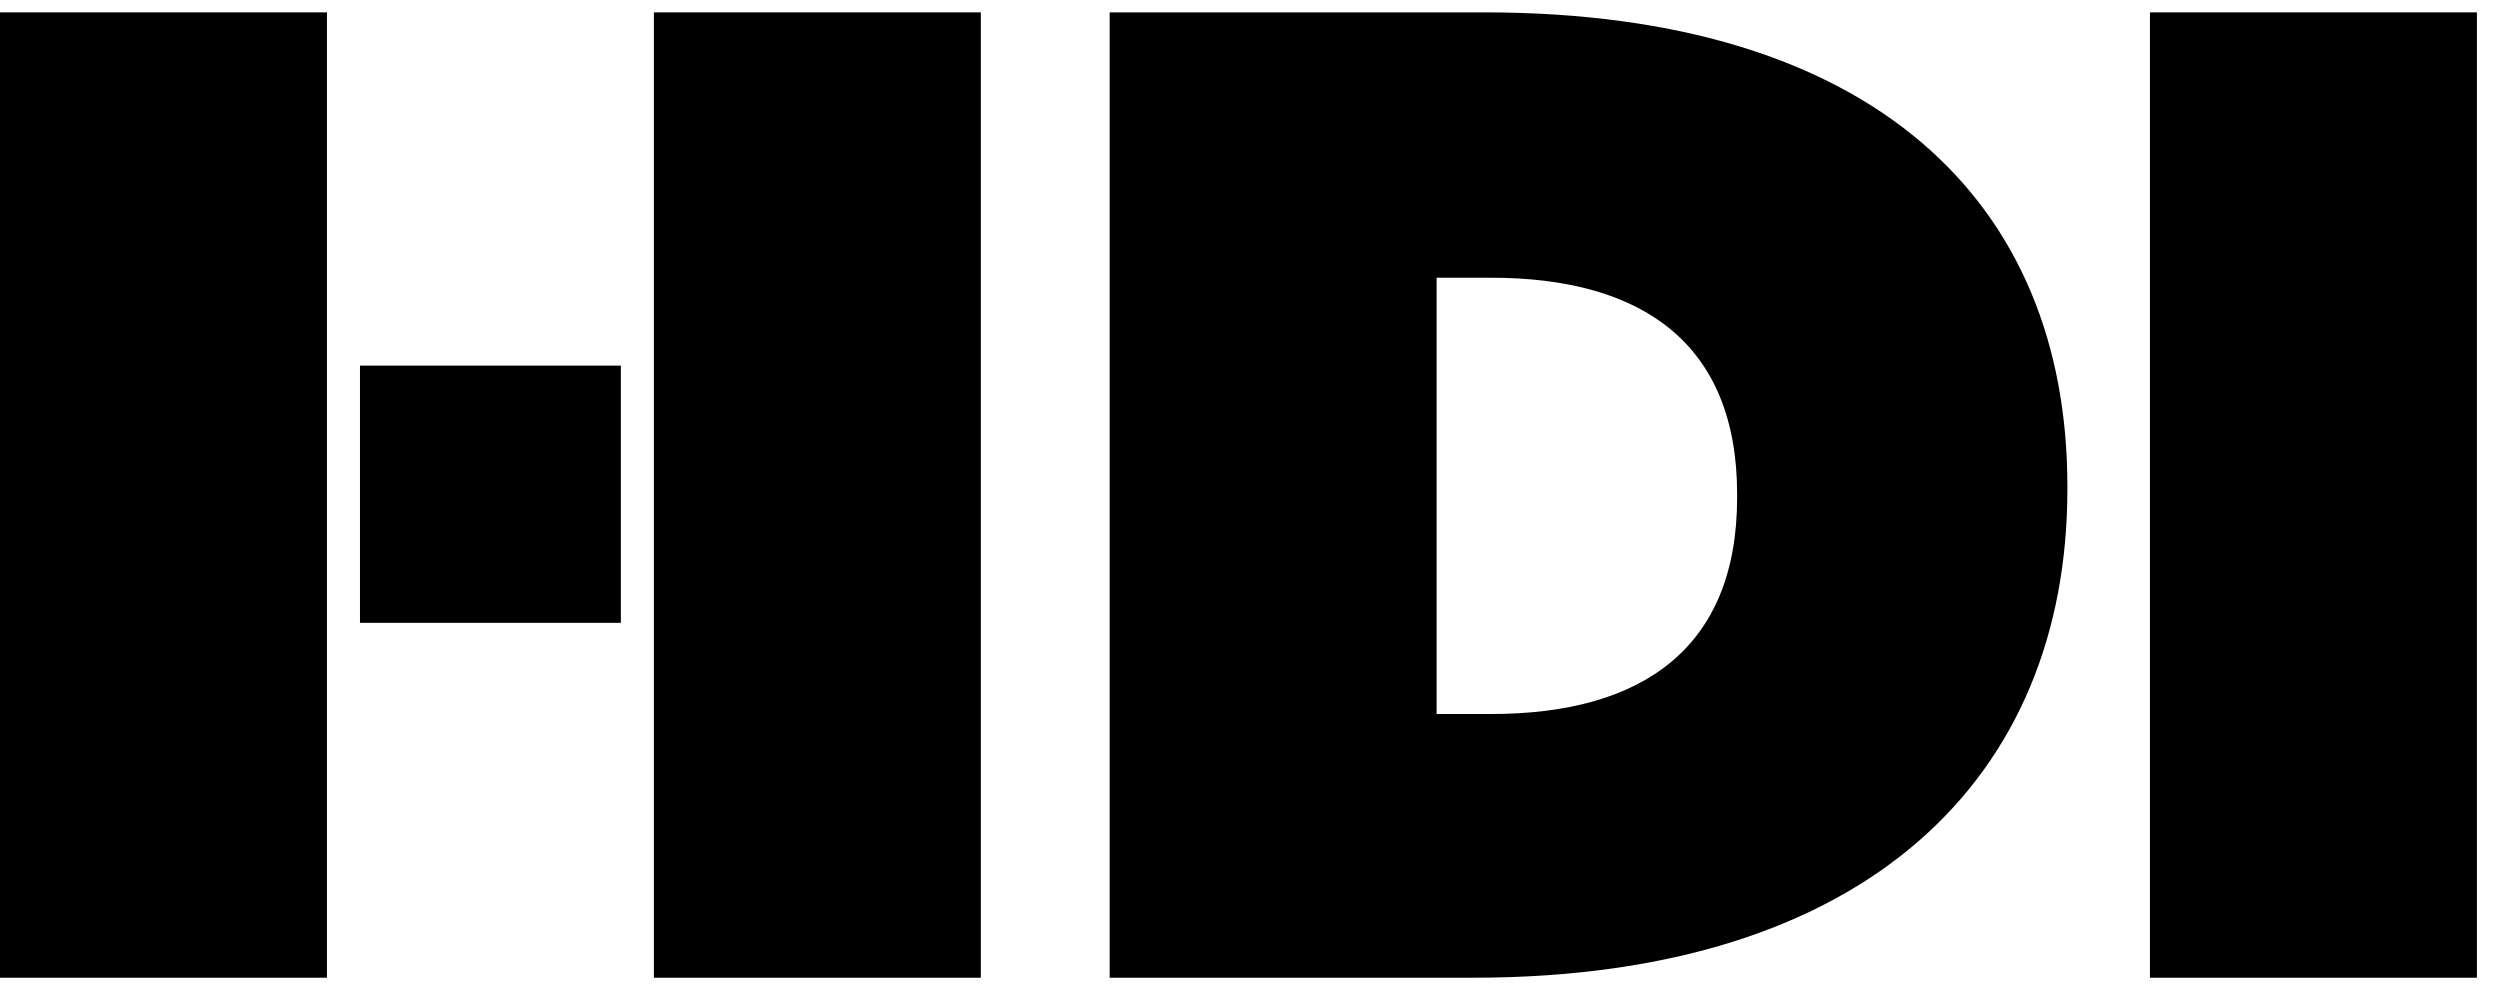 <svg width="101" height="40" viewBox="0 0 101 40" fill="none" xmlns="http://www.w3.org/2000/svg">
<g clip-path="url(#clip0_2006_5968)">
<path d="M44.83 39.5H59.506C75.517 39.5 83.522 31.345 83.522 19.77V19.638C83.522 8.129 75.65 0.5 59.973 0.5H44.83V39.5ZM58.039 28.846V11.22H60.24C66.311 11.22 70.18 13.851 70.18 19.967V20.099C70.18 26.215 66.311 28.846 60.24 28.846H58.039Z" fill="black"/>
<path d="M100.067 0.5H86.858V39.5H100.067V0.5Z" fill="black"/>
<path d="M25.083 14.771H14.543V25.163H25.083V14.771Z" fill="black"/>
<path d="M39.626 0.5H26.418V39.5H39.626V0.5Z" fill="black"/>
<path d="M13.209 0.5H0V39.5H13.209V0.5Z" fill="black"/>
</g>
<defs>
<clipPath id="clip0_2006_5968">
<rect width="101" height="40" fill="white"/>
</clipPath>
</defs>
</svg>
